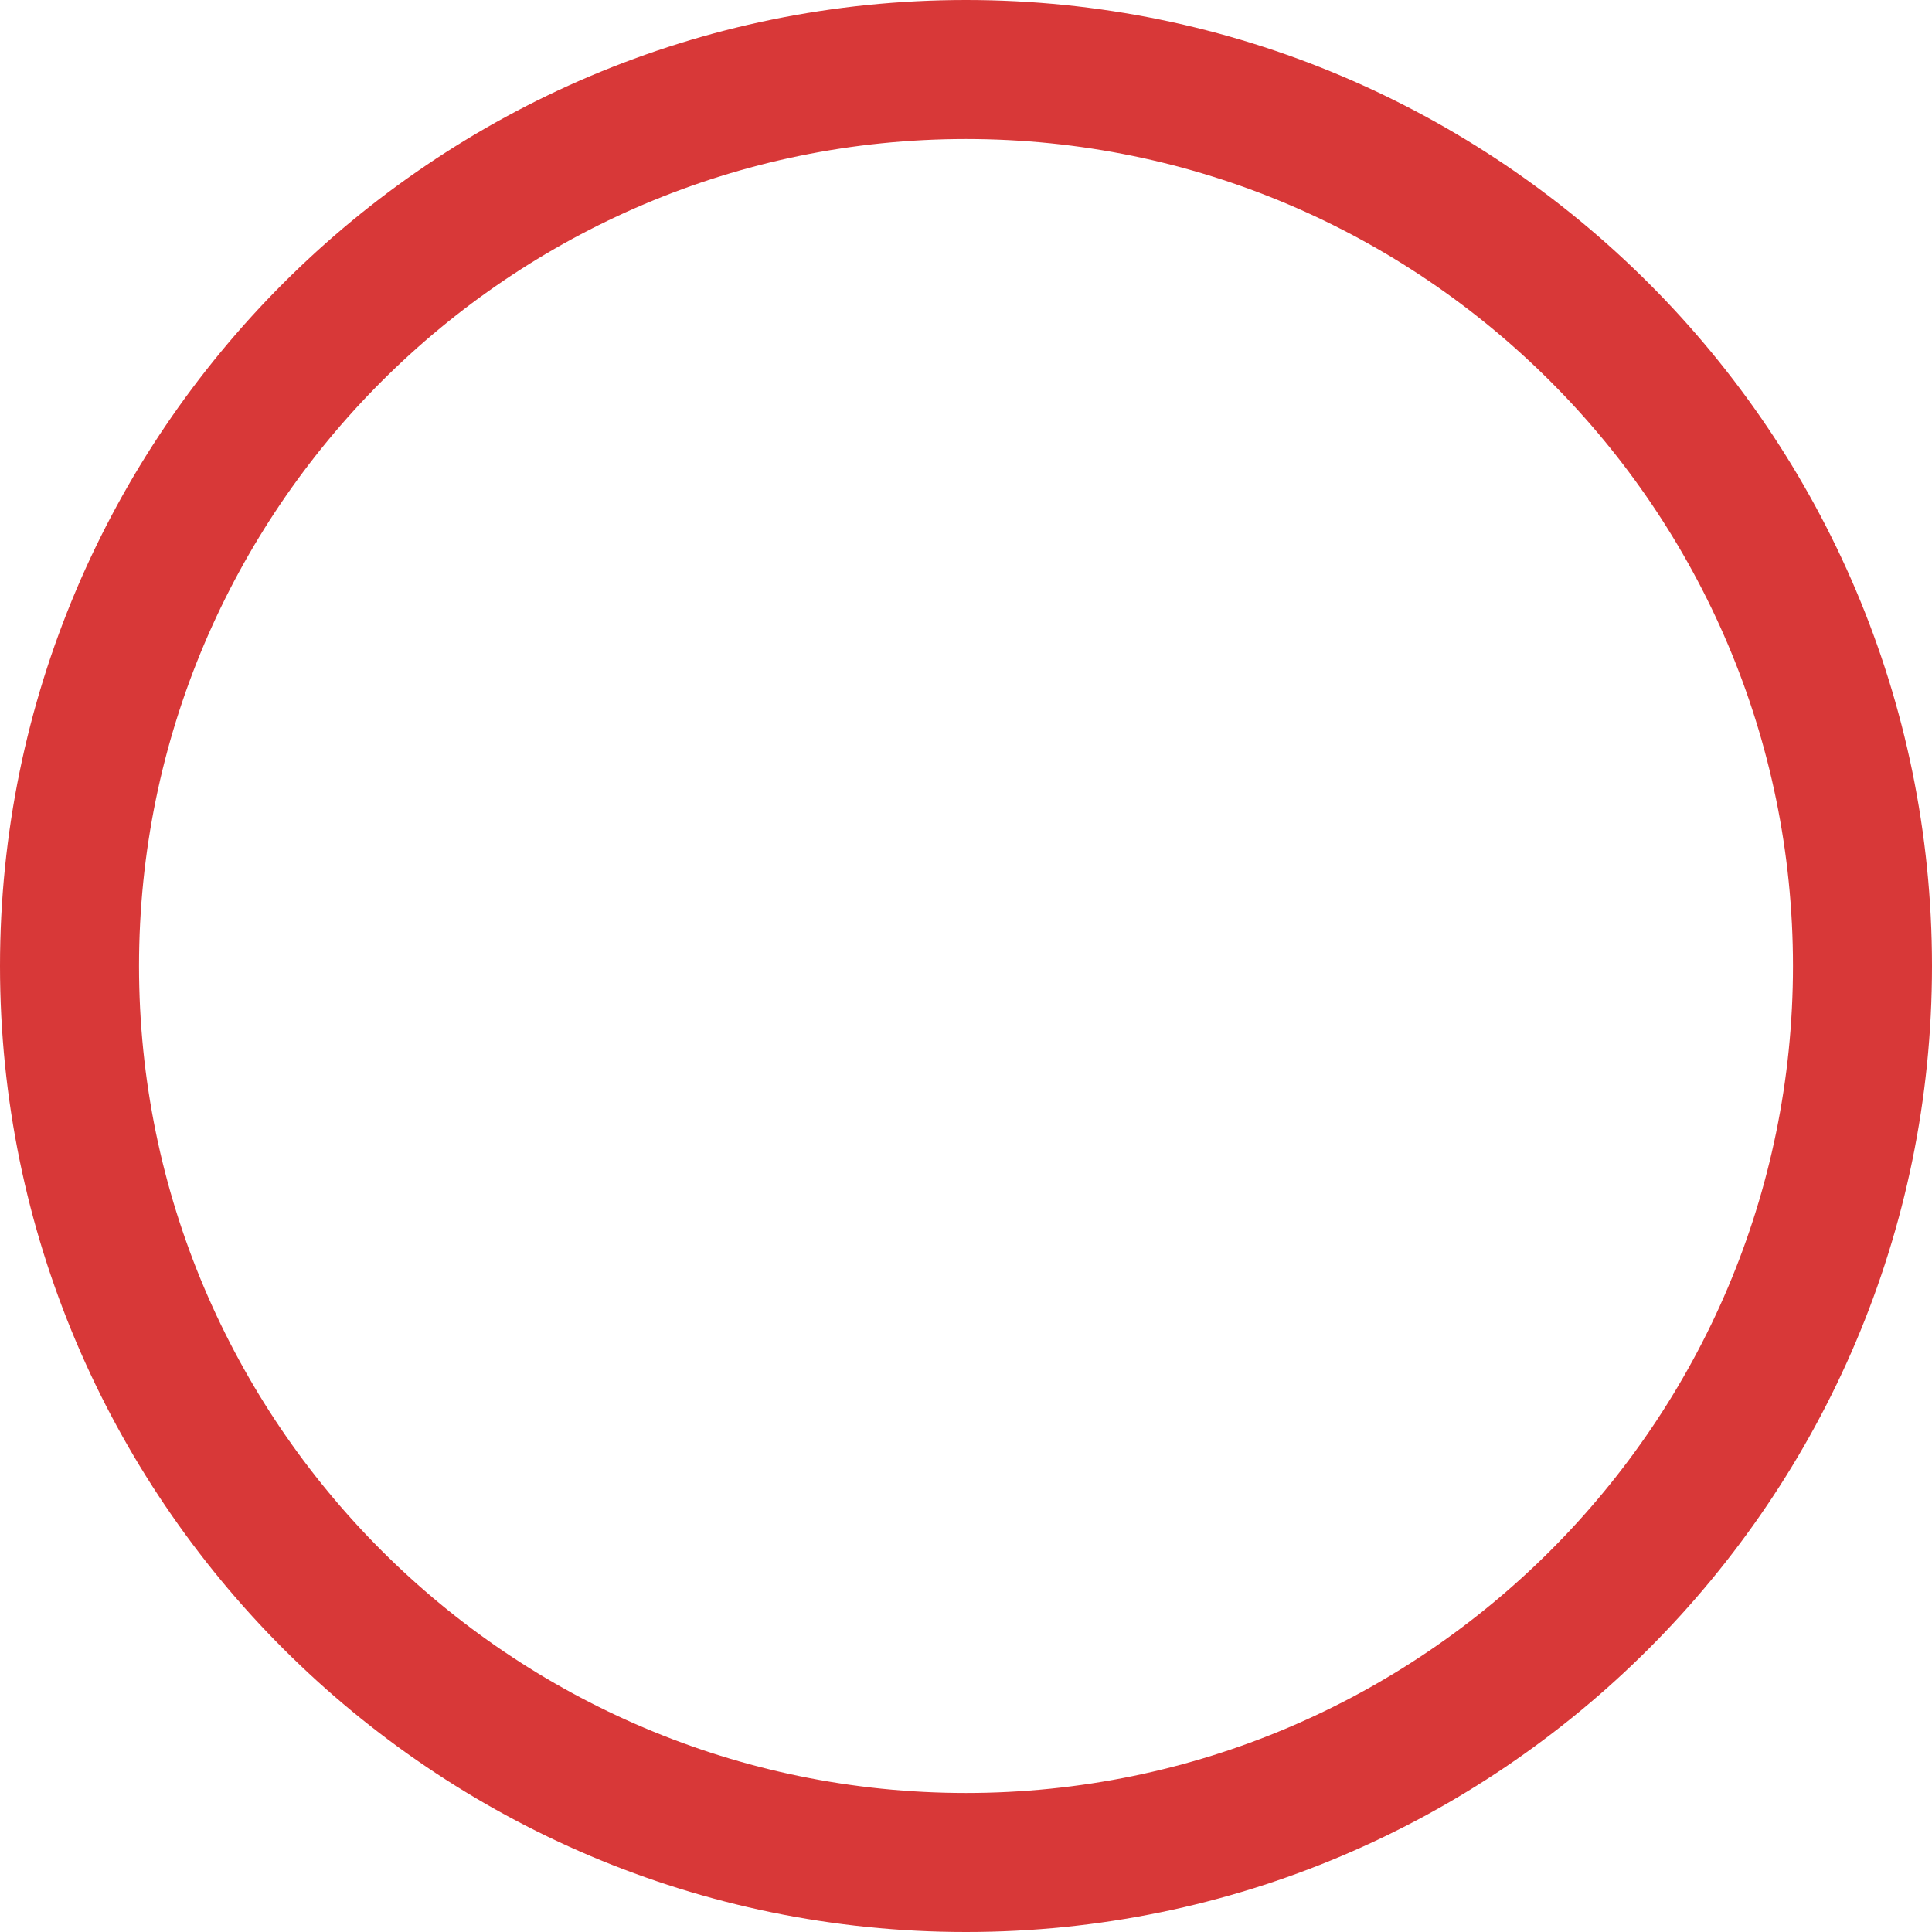 <svg width="23" height="23" viewBox="0 0 23 23" fill="none" xmlns="http://www.w3.org/2000/svg">
<path d="M11.5 0C5.159 0 0 5.159 0 11.5C0 17.841 5.159 23 11.5 23C17.841 23 23 17.841 23 11.5C23 5.159 17.841 0 11.5 0ZM11.5 21.345C6.071 21.345 1.655 16.929 1.655 11.5C1.655 6.071 6.071 1.655 11.5 1.655C16.929 1.655 21.345 6.071 21.345 11.5C21.345 16.929 16.929 21.345 11.5 21.345Z" fill="#D83838"/>
</svg>
